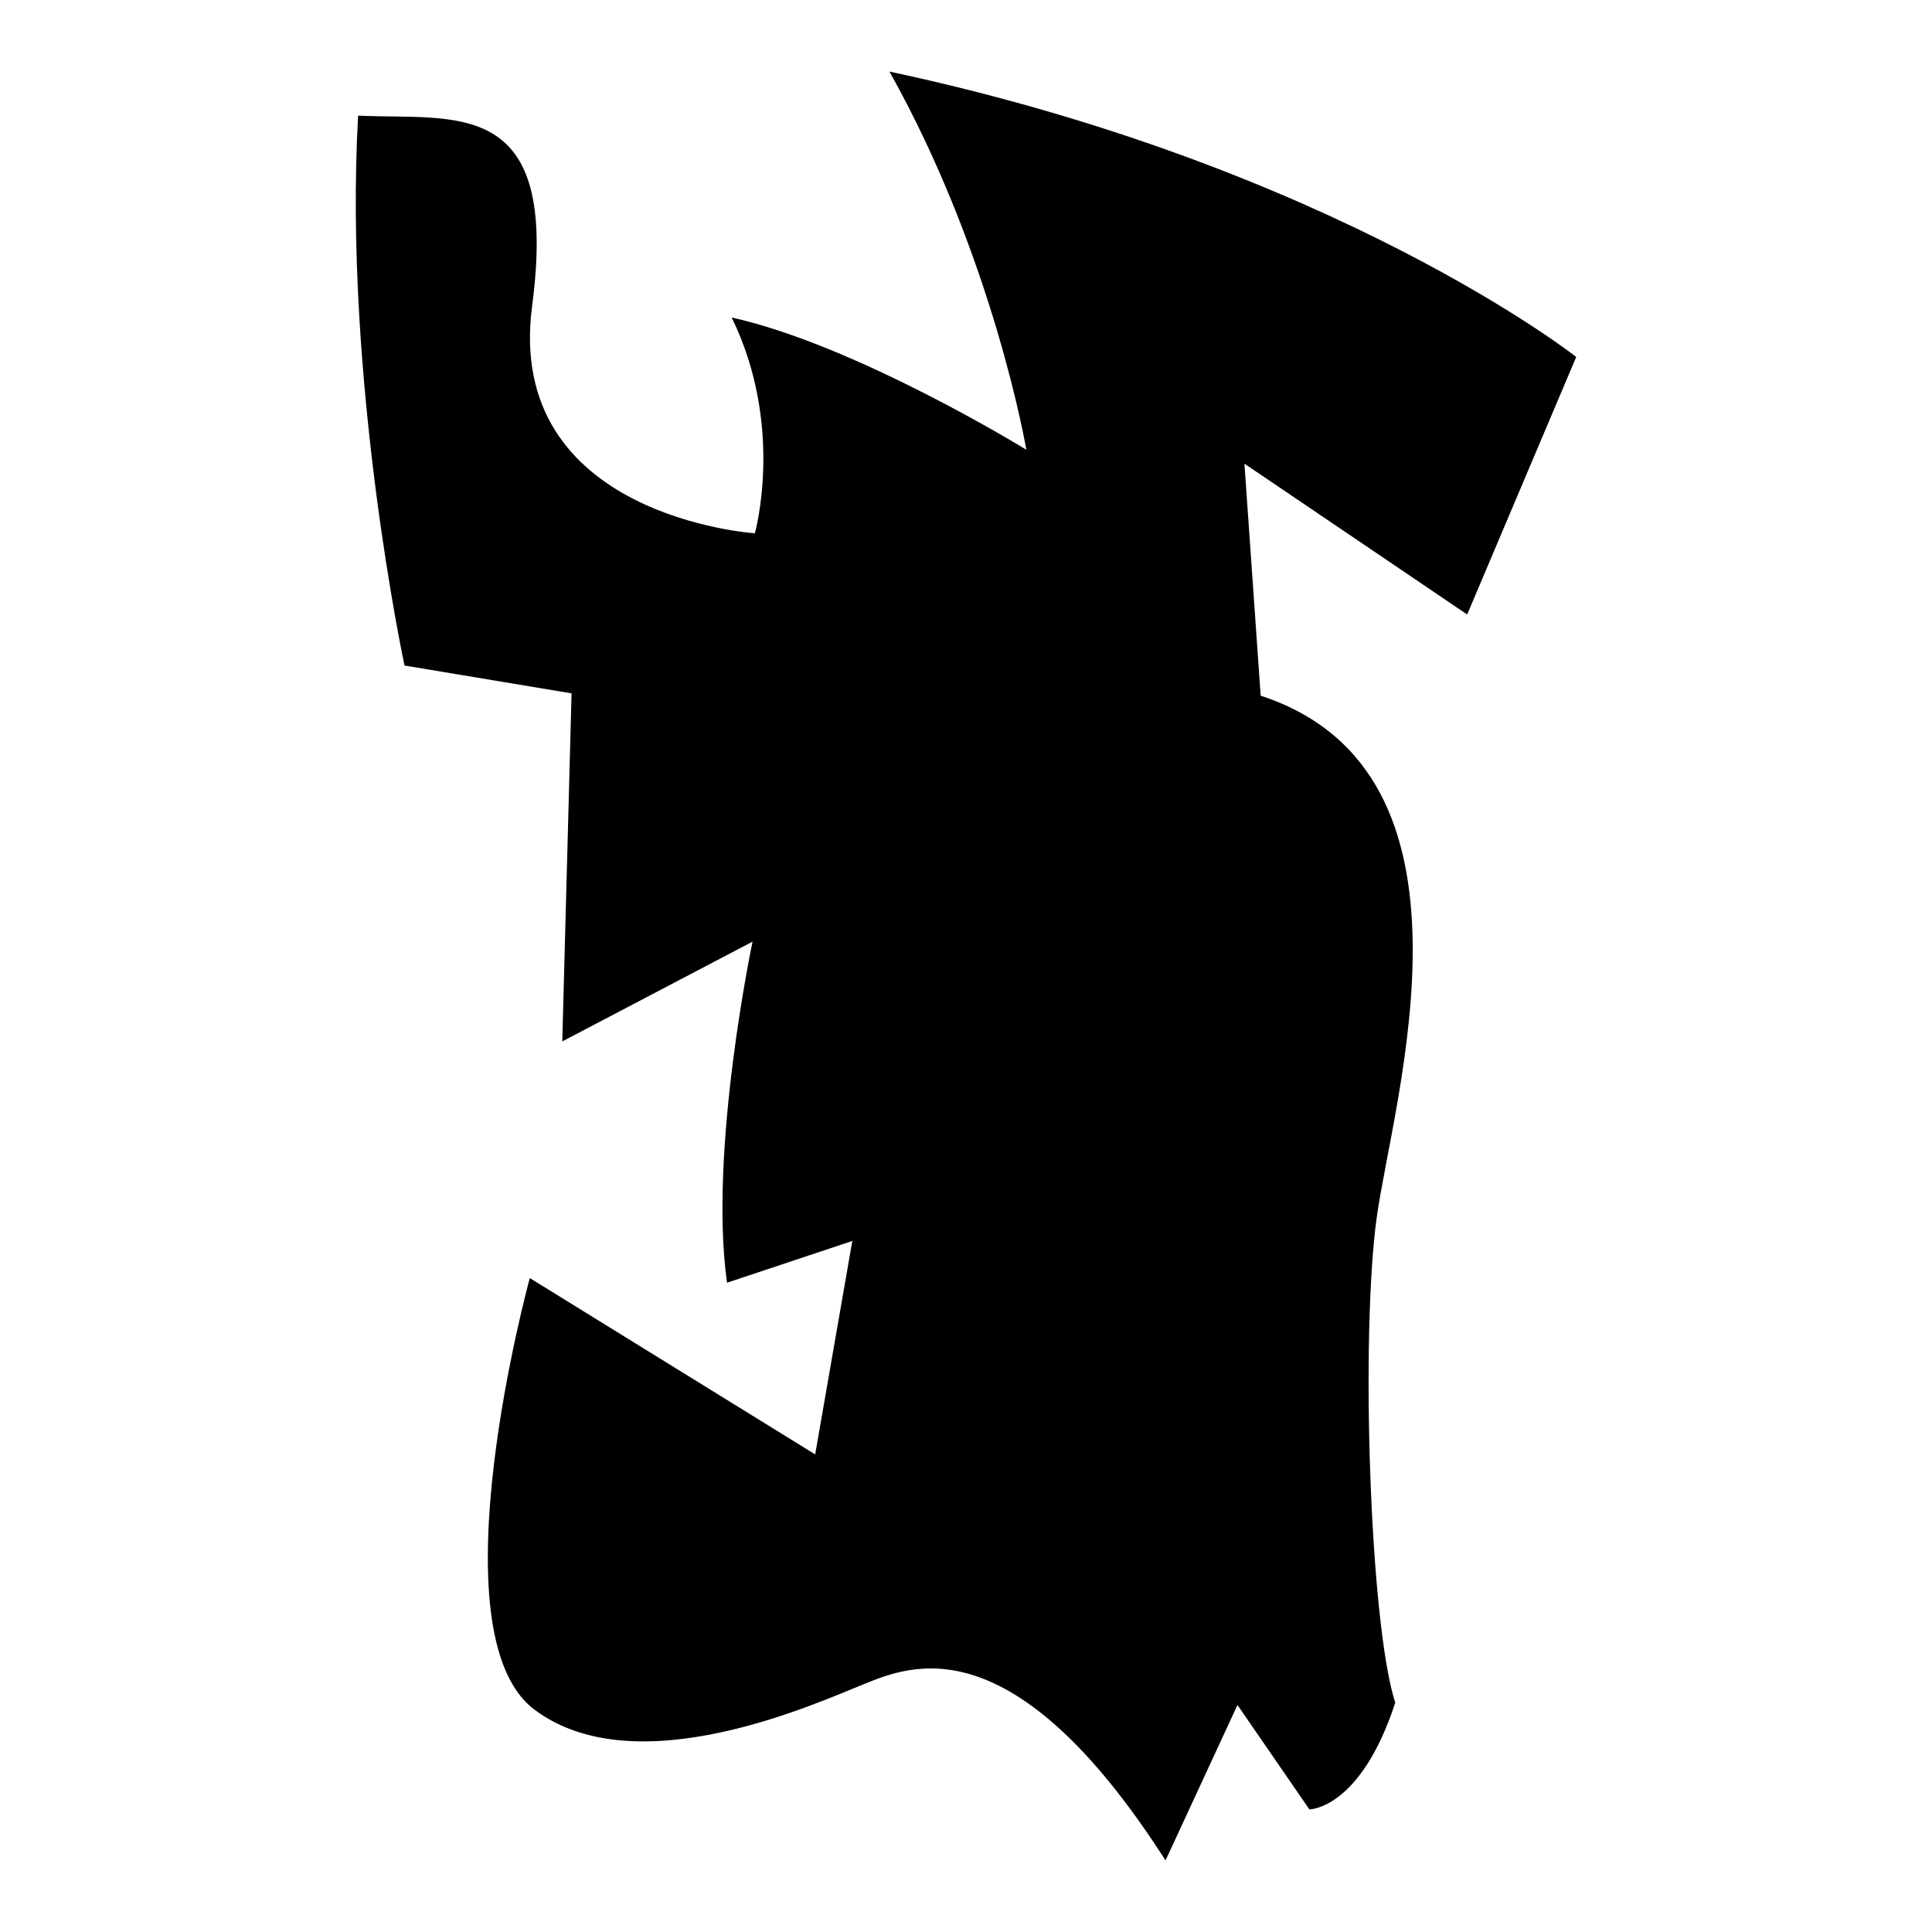 <?xml version="1.0" encoding="iso-8859-1"?>
<!-- Generator: Adobe Illustrator 25.4.1, SVG Export Plug-In . SVG Version: 6.00 Build 0)  -->
<svg version="1.1" id="Ebene_2" xmlns="http://www.w3.org/2000/svg" xmlns:xlink="http://www.w3.org/1999/xlink" x="0px" y="0px"
	 viewBox="0 0 1080 1080" style="enable-background:new 0 0 1080 1080;" xml:space="preserve">
<path d="M820.157,343.502l60.96-143.969c0,0-134.89-106.355-383.917-159.533c58.256,103.761,76.524,211.414,76.524,211.414
	s-94.682-58.366-164.721-73.93c29.831,60.96,12.97,120.623,12.97,120.623s-140.078-9.079-124.514-127.108
	S254.658,67.237,200.183,64.643c-8.309,147.73,25.94,307.393,25.94,307.393l93.385,15.564l-5.188,194.553l106.355-55.772
	c0,0-24.643,116.732-14.267,190.661c70.039-23.346,70.039-23.346,70.039-23.346l-20.752,119.326l-159.533-98.573
	c0,0-54.475,198.444,2.594,241.245s158.236-3.891,184.176-14.267c25.94-10.376,83.009-35.019,168.612,98.573
	c40.208-86.9,40.208-86.9,40.208-86.9l40.208,58.366c0,0,28.534,0,47.99-59.663c-14.267-44.099-19.455-204.929-10.376-271.077
	s66.148-249.027-64.851-291.829c-9.079-129.702-9.079-129.702-9.079-129.702L820.157,343.502z"/>
</svg>
